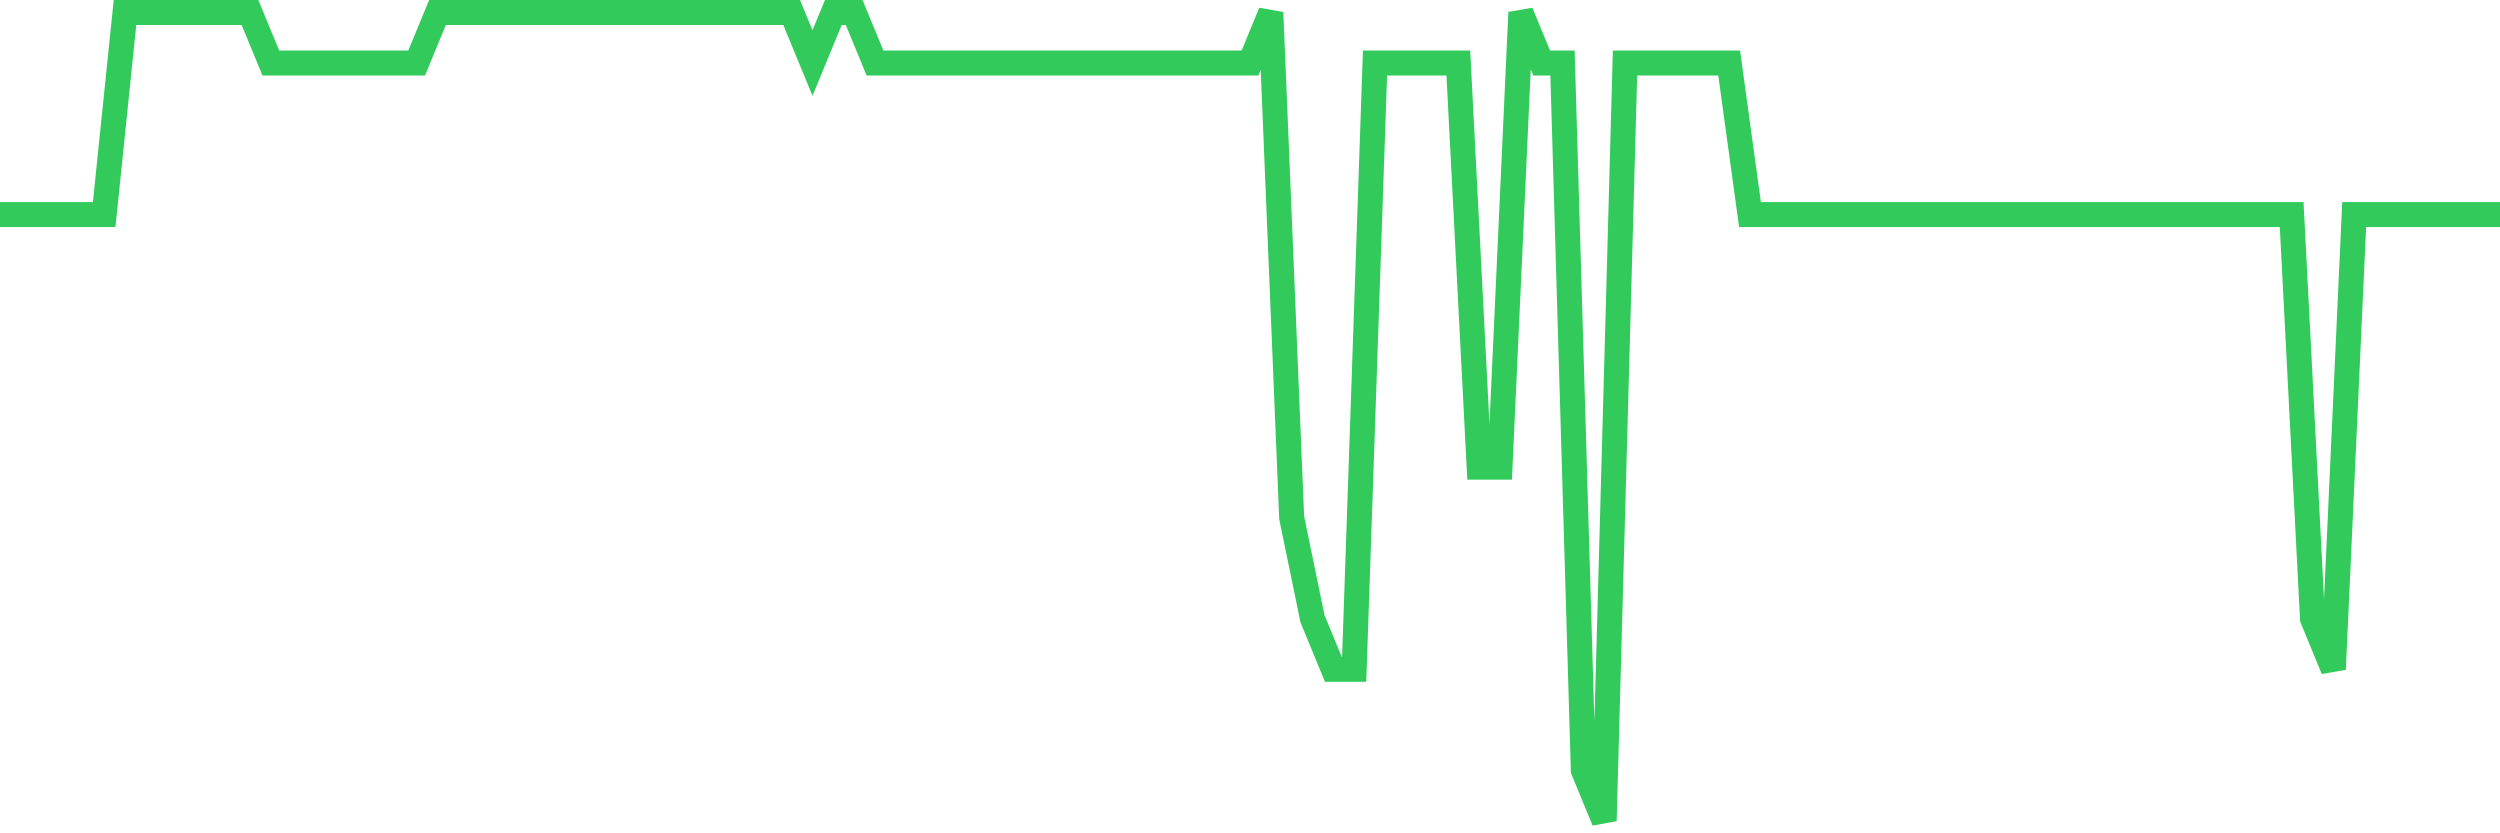 <svg
  xmlns="http://www.w3.org/2000/svg"
  xmlns:xlink="http://www.w3.org/1999/xlink"
  width="120"
  height="40"
  viewBox="0 0 120 40"
  preserveAspectRatio="none"
>
  <polyline
    points="0,10.3 1,10.3 2,10.3 3,10.3 4,10.3 5,10.3 6,0.6 7,0.6 8,0.6 9,0.6 10,0.6 11,0.6 12,0.6 13,3.025 14,3.025 15,3.025 16,3.025 17,3.025 18,3.025 19,3.025 20,3.025 21,0.6 22,0.6 23,0.6 24,0.6 25,0.6 26,0.6 27,0.6 28,0.6 29,0.6 30,0.6 31,0.6 32,0.6 33,0.6 34,0.6 35,0.6 36,0.6 37,0.6 38,0.6 39,3.025 40,0.6 41,0.6 42,3.025 43,3.025 44,3.025 45,3.025 46,3.025 47,3.025 48,3.025 49,3.025 50,3.025 51,3.025 52,3.025 53,3.025 54,3.025 55,3.025 56,3.025 57,3.025 58,3.025 59,3.025 60,3.025 61,0.6 62,24.85 63,29.7 64,32.125 65,32.125 66,3.025 67,3.025 68,3.025 69,3.025 70,3.025 71,22.425 72,22.425 73,0.6 74,3.025 75,3.025 76,36.975 77,39.4 78,3.025 79,3.025 80,3.025 81,3.025 82,3.025 83,3.025 84,10.3 85,10.3 86,10.3 87,10.3 88,10.3 89,10.3 90,10.3 91,10.3 92,10.3 93,10.3 94,10.3 95,10.3 96,10.3 97,10.3 98,10.3 99,10.3 100,10.3 101,10.3 102,10.3 103,10.3 104,10.3 105,10.3 106,10.3 107,10.3 108,10.3 109,10.3 110,10.3 111,29.7 112,32.125 113,10.3 114,10.3 115,10.3 116,10.3 117,10.3 118,10.3 119,10.3 120,10.3"
    fill="none"
    stroke="#32ca5b"
    stroke-width="1.2"
  >
  </polyline>
</svg>
